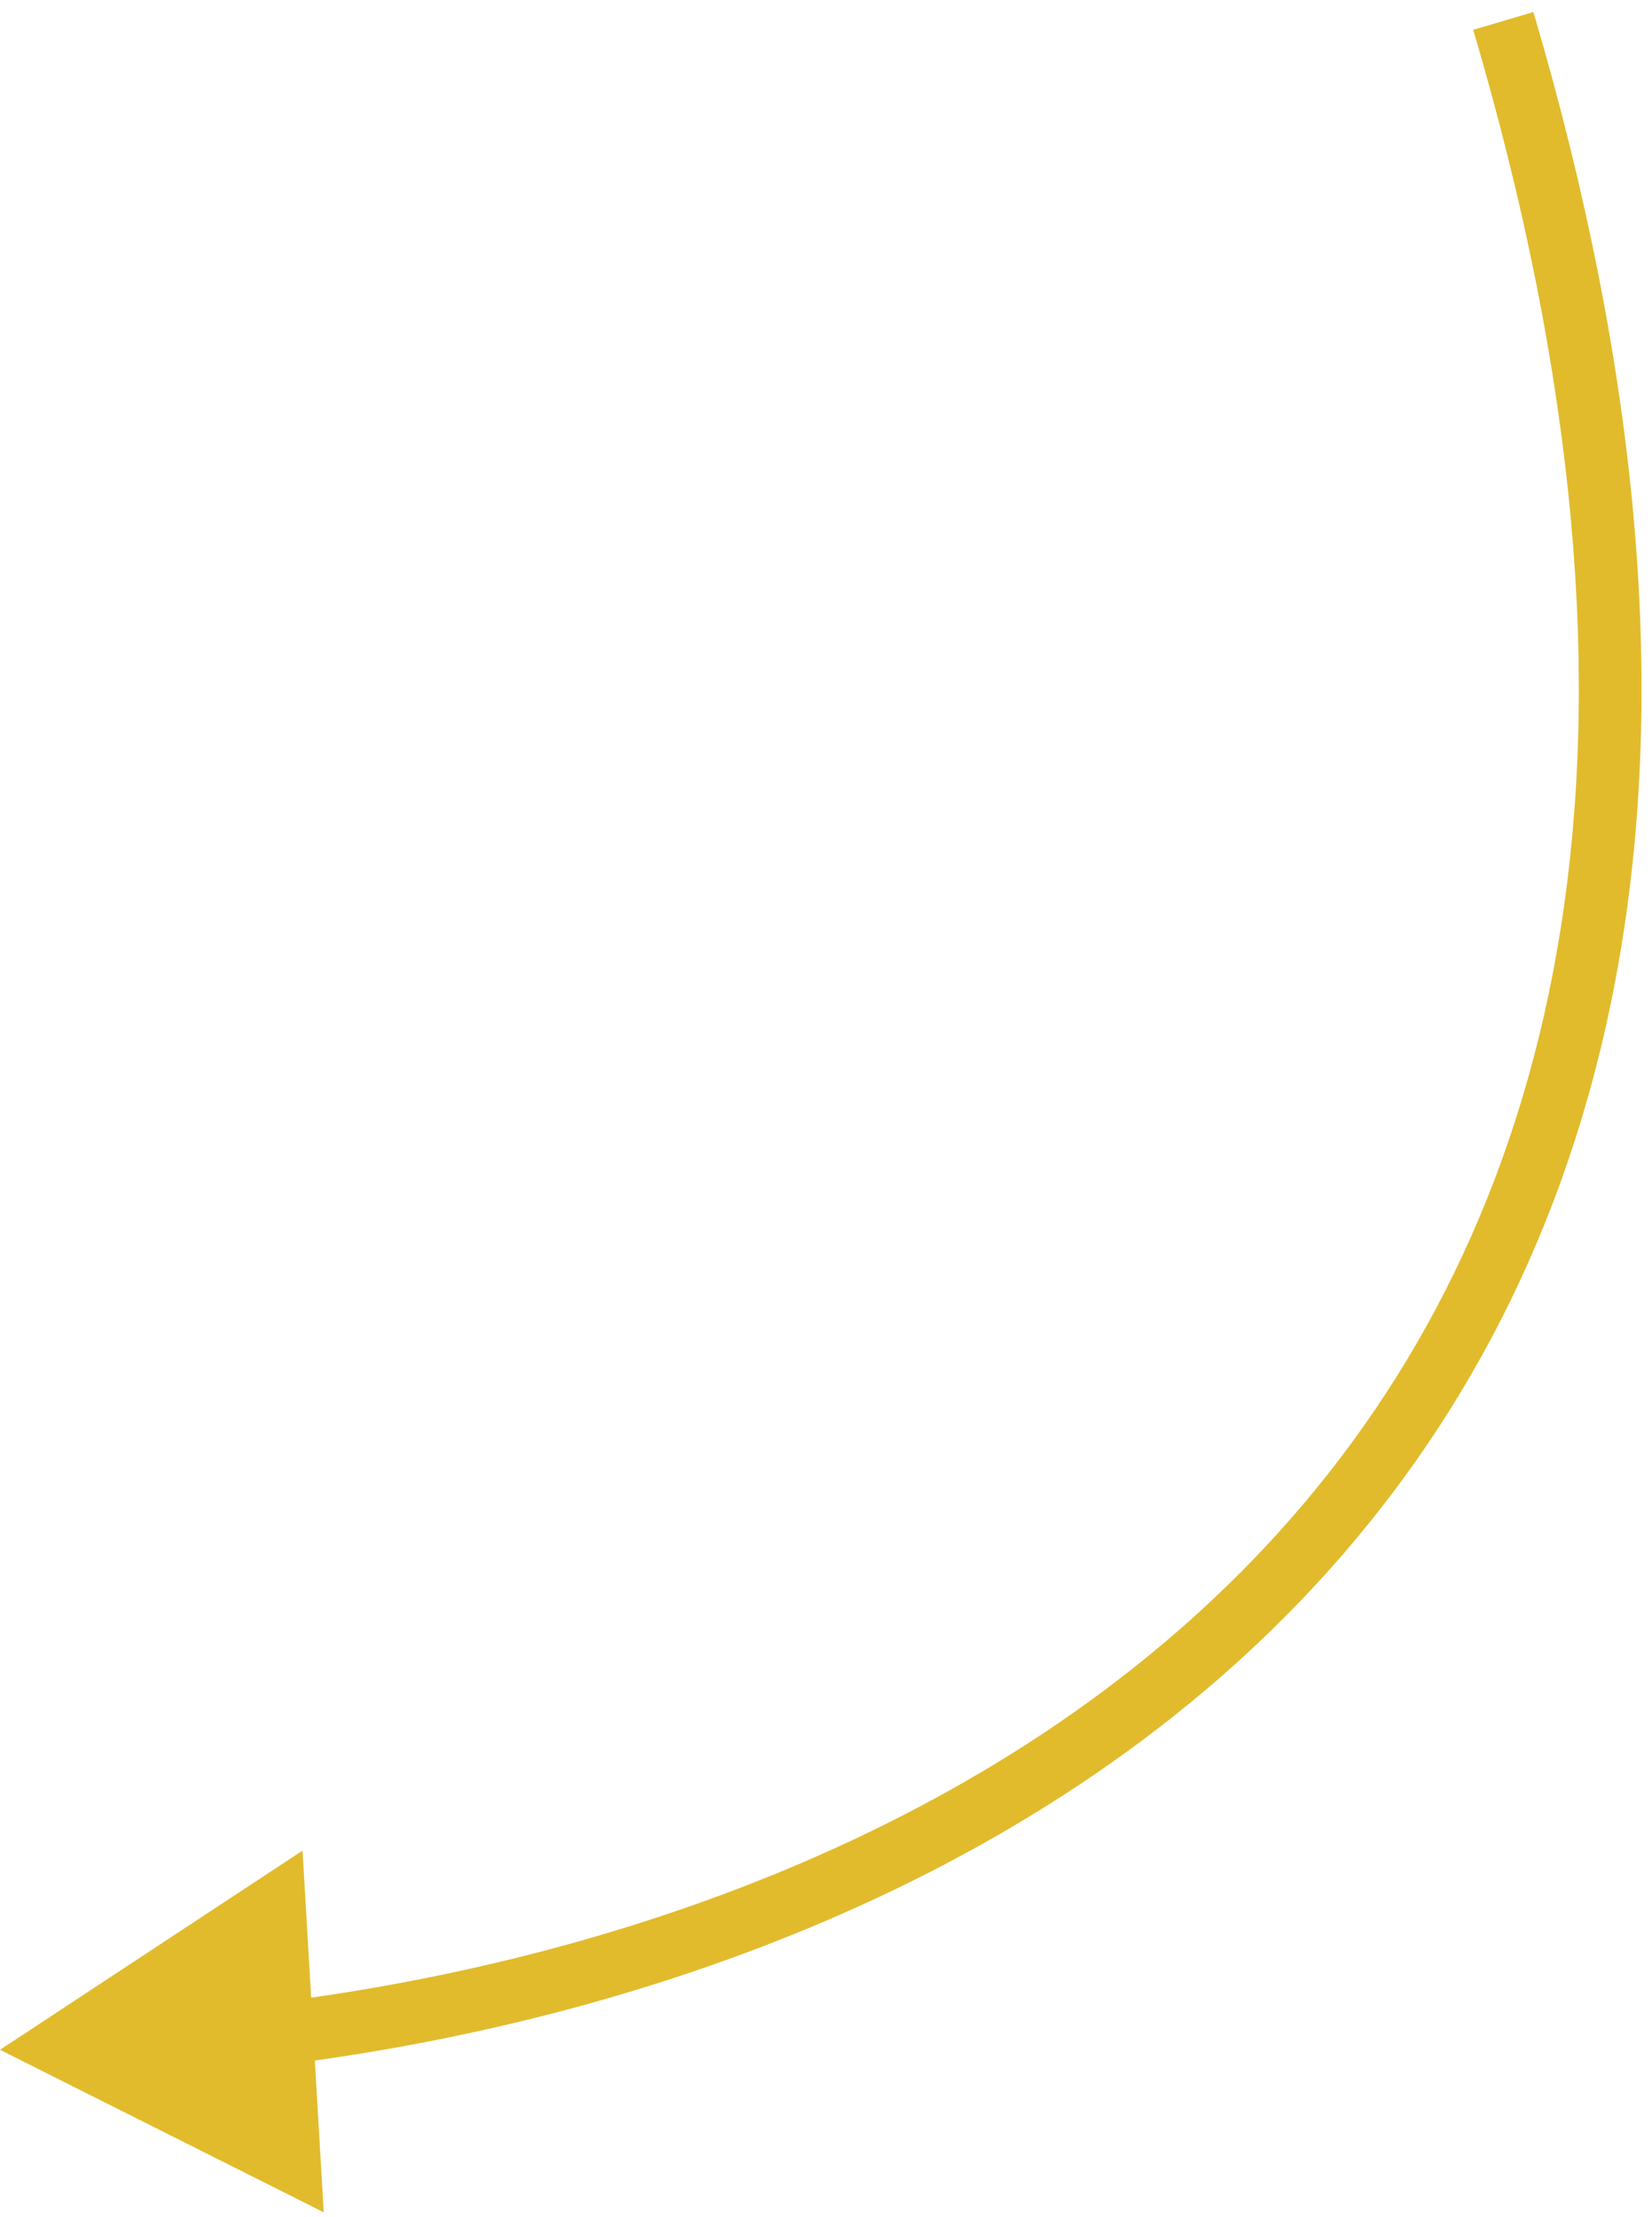 <svg width="79" height="106" viewBox="0 0 79 106" fill="none" xmlns="http://www.w3.org/2000/svg">
<path d="M-4.23968e-06 97.993L14.468 88.471L15.481 105.761L-4.23968e-06 97.993ZM13.288 95.716C30.099 93.585 49.375 86.867 61.935 72.363C74.415 57.952 80.523 35.547 70.451 1.425L73.328 0.575C83.611 35.411 77.516 58.954 64.203 74.327C50.97 89.609 30.861 96.513 13.665 98.692L13.288 95.716Z" fill="#E1BB2C"/>
</svg>
